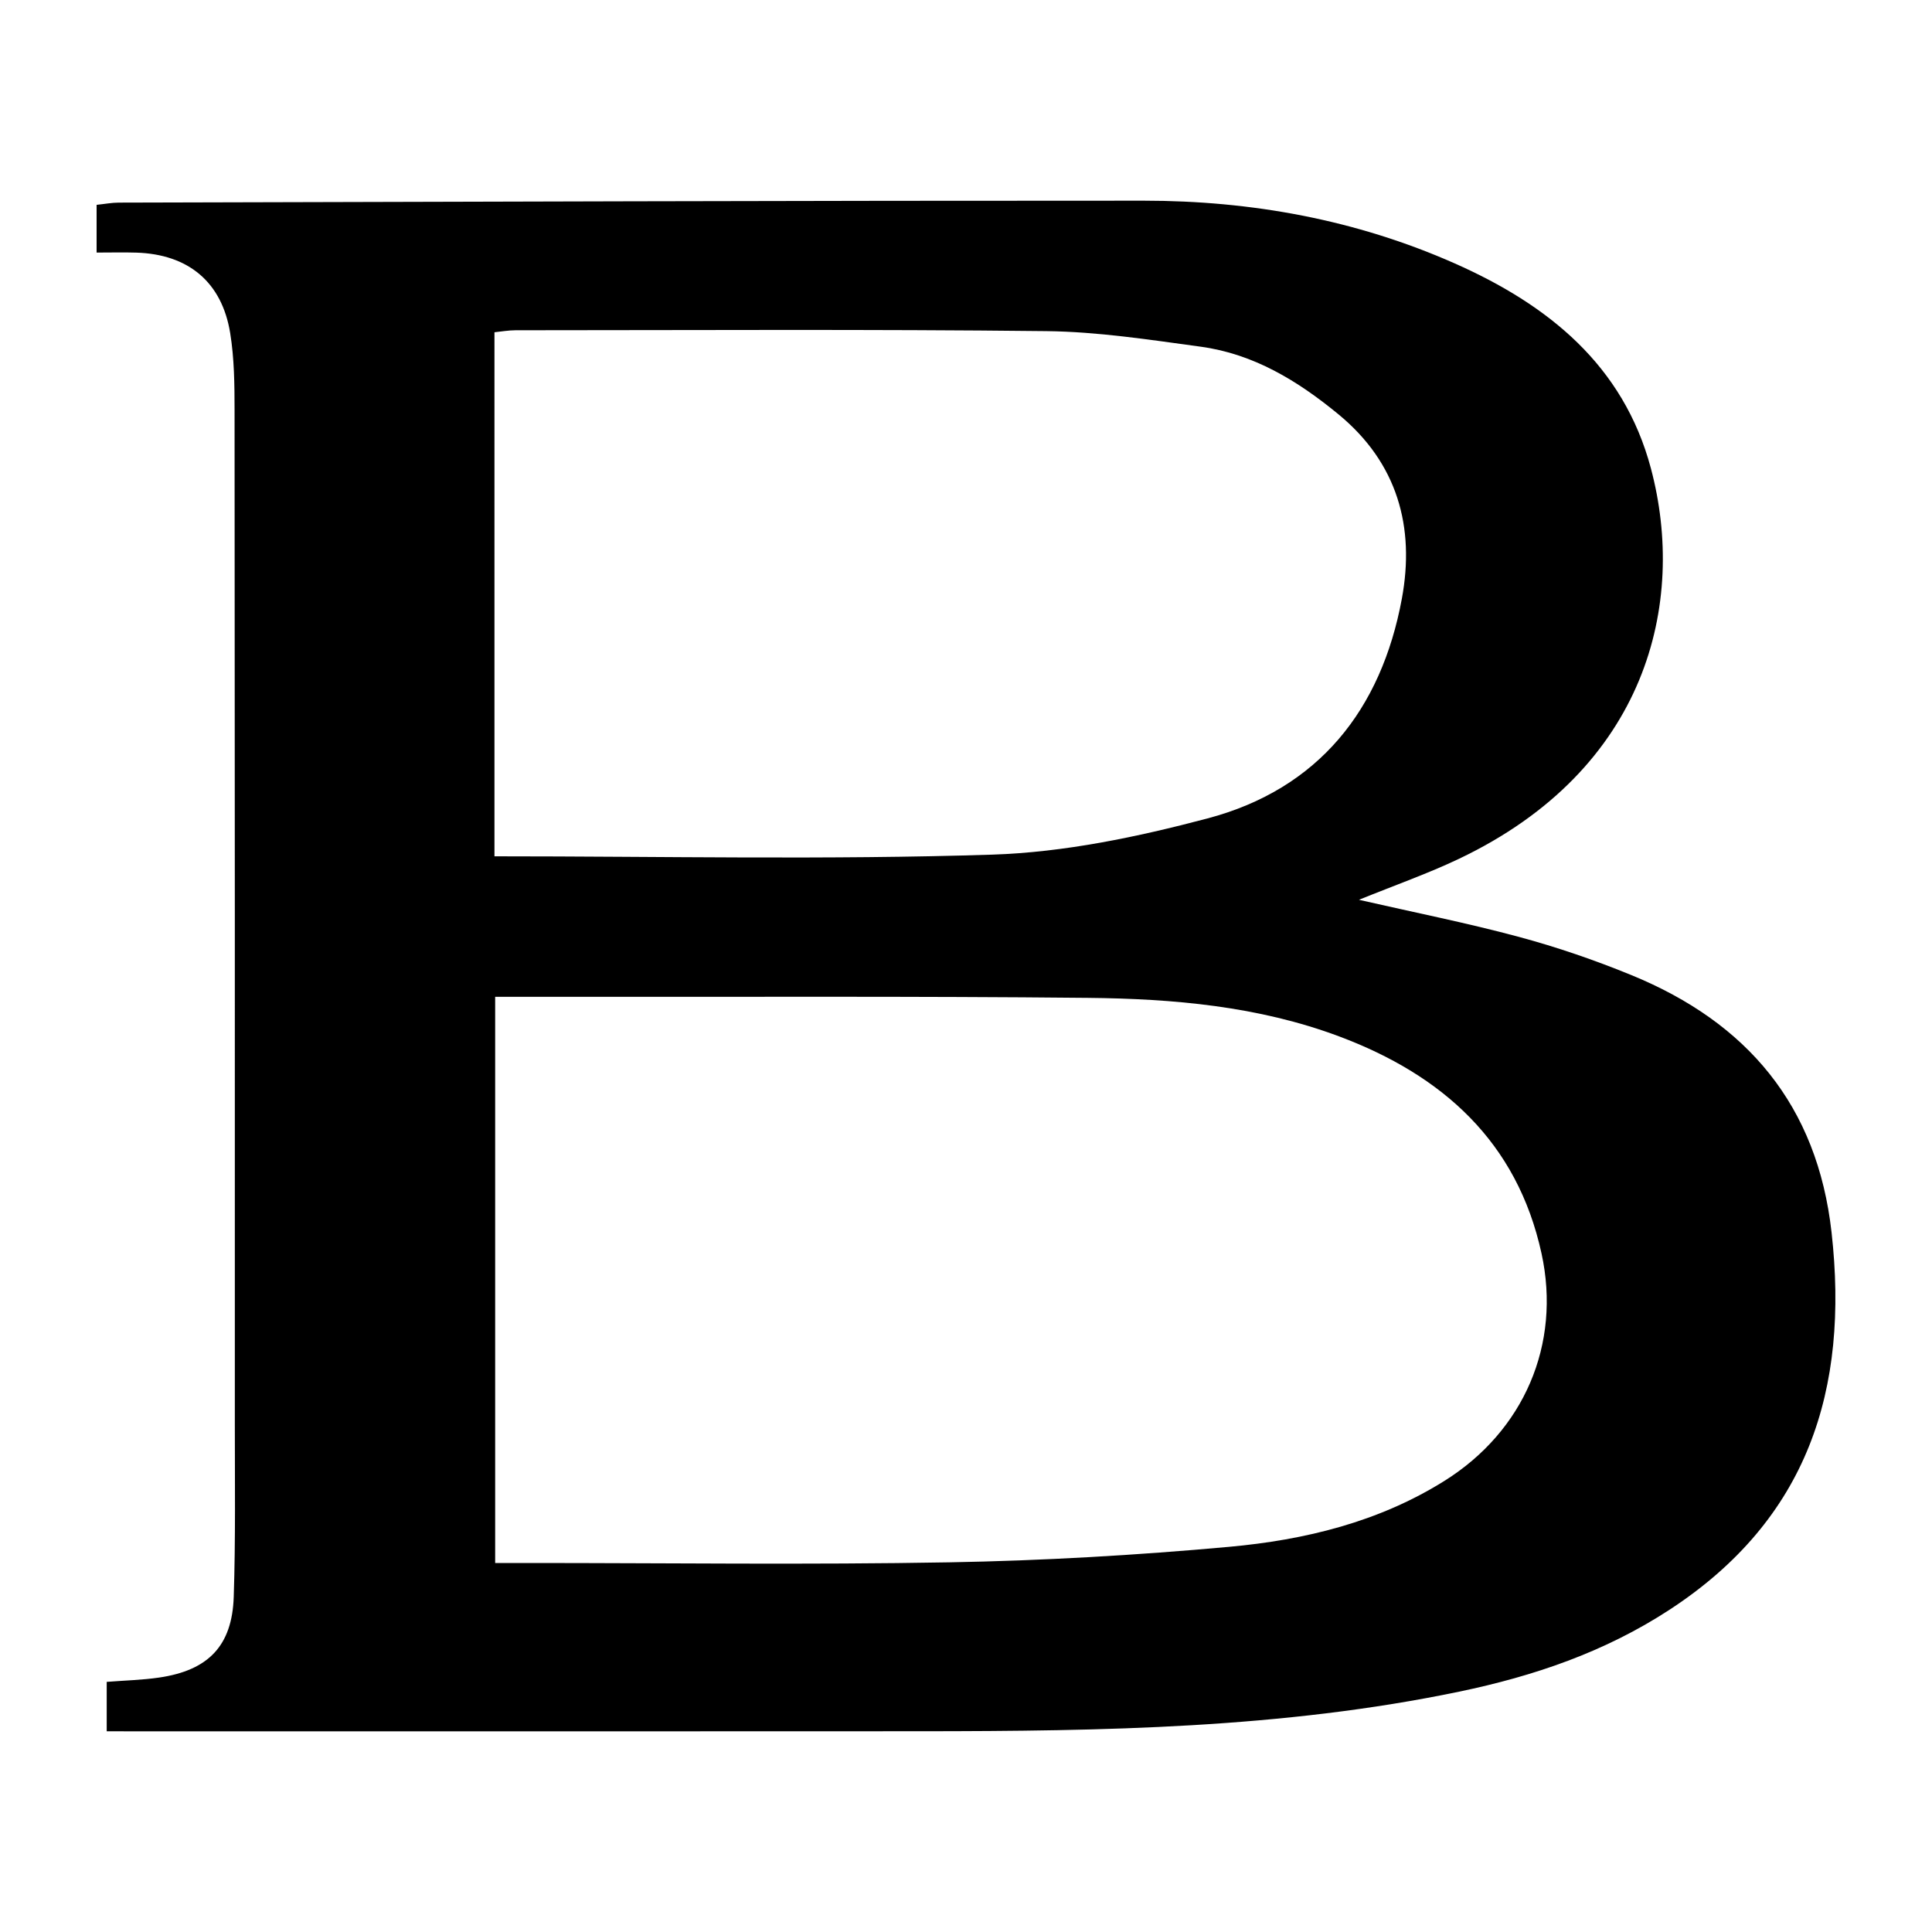 <?xml version="1.0" encoding="utf-8"?>
<!-- Generator: Adobe Illustrator 17.0.0, SVG Export Plug-In . SVG Version: 6.00 Build 0)  -->
<!DOCTYPE svg PUBLIC "-//W3C//DTD SVG 1.1//EN" "http://www.w3.org/Graphics/SVG/1.1/DTD/svg11.dtd">
<svg version="1.1" id="Layer_1" xmlns="http://www.w3.org/2000/svg" xmlns:xlink="http://www.w3.org/1999/xlink" x="0px" y="0px"
	 width="200px" height="200px" viewBox="0 0 200 200" enable-background="new 0 0 200 200" xml:space="preserve">
<g>
	<path d="M11.047,179.223c0-1.908,0-3.415,0-5.117c1.861-0.146,3.656-0.188,5.42-0.445c5.095-0.743,7.563-3.277,7.729-8.357
		c0.194-5.937,0.113-11.883,0.114-17.826c0.003-34.993,0.004-69.986-0.028-104.979c-0.002-2.676-0.026-5.39-0.453-8.019
		c-0.861-5.301-4.349-8.163-9.722-8.329c-1.32-0.041-2.642-0.006-4.107-0.006c0-1.76,0-3.245,0-4.94
		c0.85-0.089,1.574-0.23,2.298-0.231c35.374-0.085,70.749-0.212,106.123-0.2c11.119,0.004,21.932,1.962,32.161,6.489
		c9.666,4.278,17.477,10.538,20.322,21.236c3.702,13.924-0.374,31.108-19.837,40.388c-3.261,1.555-6.691,2.755-10.389,4.26
		c5.748,1.313,11.201,2.395,16.557,3.838c3.961,1.067,7.876,2.409,11.672,3.967c11.948,4.903,19.223,13.463,20.697,26.633
		c1.818,16.245-2.43,29.679-16.762,39.046c-6.729,4.397-14.078,6.883-21.794,8.489c-18.317,3.811-36.913,4.082-55.517,4.097
		c-27.323,0.022-54.647,0.007-81.97,0.007C12.81,179.223,12.059,179.223,11.047,179.223z M51.259,103.19c0,19.715,0,39.021,0,58.61
		c1.242,0,2.278,0,3.314,0c14.567,0,29.138,0.192,43.7-0.068c9.662-0.172,19.336-0.731,28.961-1.604
		c7.845-0.712,15.505-2.569,22.319-6.844c8.194-5.141,12.081-14.108,10.025-23.526c-2.527-11.58-10.278-18.476-20.953-22.471
		c-8.366-3.131-17.178-3.9-26.001-3.988c-17.918-0.18-35.839-0.089-53.759-0.109C56.393,103.187,53.92,103.19,51.259,103.19z
		 M51.186,88.645c17.417,0,34.483,0.374,51.519-0.173c7.469-0.24,15.018-1.825,22.281-3.745
		c11.512-3.042,18.006-11.263,20.133-22.748c1.373-7.414-0.442-14.055-6.577-19.101c-4.219-3.47-8.777-6.245-14.256-6.99
		c-5.305-0.721-10.647-1.55-15.98-1.61c-18.31-0.204-36.623-0.094-54.935-0.09c-0.731,0-1.462,0.135-2.185,0.207
		C51.186,52.615,51.186,70.611,51.186,88.645z"/>
</g>
</svg>
